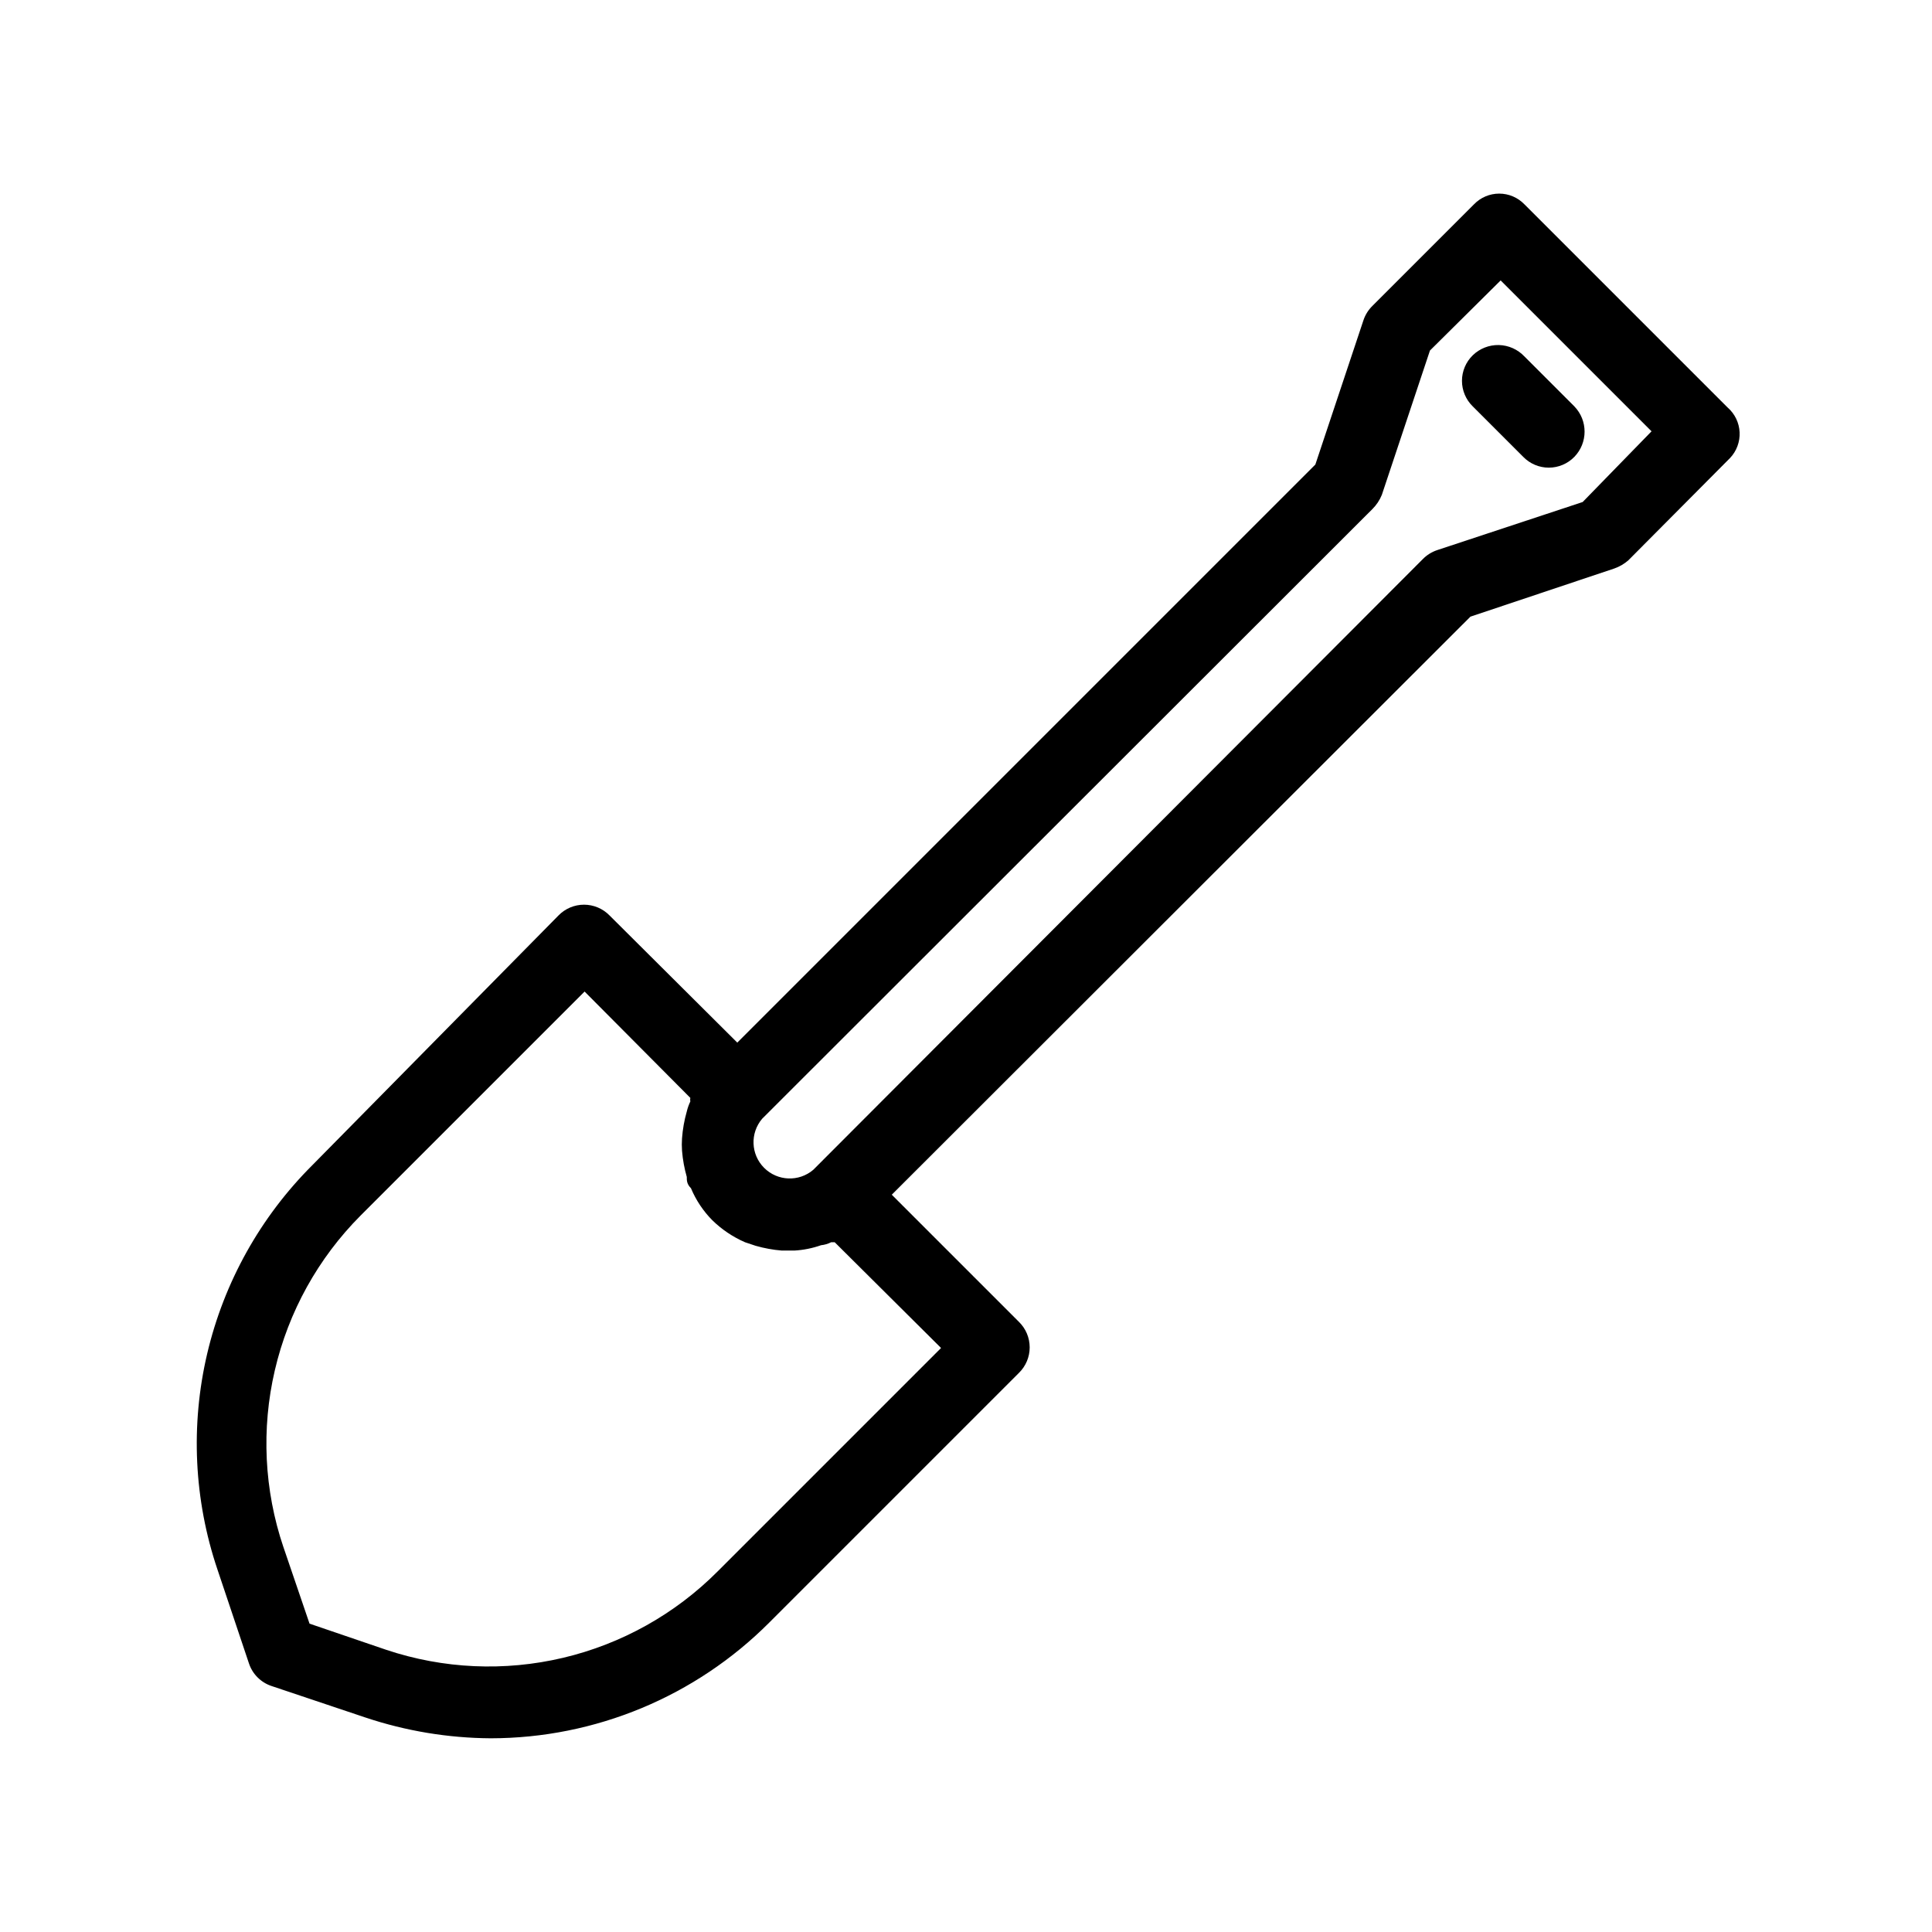 <?xml version="1.0" encoding="UTF-8"?>
<!-- Uploaded to: ICON Repo, www.iconrepo.com, Generator: ICON Repo Mixer Tools -->
<svg fill="#000000" width="800px" height="800px" version="1.1" viewBox="144 144 512 512" xmlns="http://www.w3.org/2000/svg">
 <path d="m601.84 252-53.844-53.844c-1.75-1.82-4.168-2.848-6.691-2.848-2.523 0-4.941 1.027-6.691 2.848l-26.922 26.922c-1.07 1.059-1.883 2.352-2.359 3.777l-12.754 38.258-153.19 153.19-33.848-33.691c-1.781-1.828-4.223-2.859-6.769-2.859-2.551 0-4.992 1.031-6.769 2.859l-65.184 66.125c-13.789 13.734-23.461 31.059-27.914 50.008-4.449 18.949-3.508 38.766 2.727 57.207l8.344 24.875c0.938 2.828 3.156 5.043 5.981 5.984l24.875 8.344h0.004c10.711 3.582 21.922 5.441 33.219 5.512 27.711-0.027 54.277-11.07 73.84-30.703l66.125-66.125c1.828-1.777 2.856-4.219 2.856-6.769s-1.027-4.992-2.856-6.769l-33.691-33.691 153.35-153.19 38.102-12.754-0.004 0.004c1.391-0.484 2.676-1.23 3.777-2.207l26.922-27.078h0.004c1.738-1.836 2.652-4.301 2.535-6.824-0.121-2.527-1.262-4.894-3.168-6.559zm-267.65 308.43c-11.254 11.301-25.441 19.234-40.965 22.906-15.52 3.672-31.762 2.938-46.887-2.125l-20.309-6.926-6.926-20.309h-0.004c-5.098-15.098-5.883-31.32-2.266-46.84 3.613-15.52 11.488-29.723 22.734-41.012l59.355-59.355 28.023 28.184v-0.004c-0.074 0.312-0.074 0.637 0 0.945-0.406 0.855-0.727 1.754-0.945 2.676-0.66 2.312-1.082 4.688-1.258 7.086-0.078 1.102-0.078 2.207 0 3.305 0.191 2.348 0.613 4.668 1.258 6.93 0 0.945 0 1.891 1.102 2.992h0.004c1.324 3.172 3.25 6.055 5.664 8.5 2.512 2.449 5.445 4.426 8.66 5.824l2.832 0.945h0.004c2.262 0.648 4.582 1.07 6.926 1.262h3.309c2.414-0.137 4.801-0.613 7.082-1.418 0.934-0.094 1.844-0.363 2.676-0.789h0.945l28.184 28.023zm229.23-283.39-38.574 12.754c-1.426 0.48-2.719 1.289-3.777 2.363l-161.54 161.85c-3.809 3.254-9.48 3.031-13.027-0.512-3.543-3.543-3.766-9.215-0.512-13.027l161.69-161.54c1.086-1.074 1.941-2.359 2.519-3.777l12.754-38.258 18.734-18.578 39.988 39.988zm-15.742-38.887 13.539 13.539v0.004c3.617 3.727 3.617 9.652 0 13.379-1.781 1.828-4.223 2.859-6.769 2.859-2.551 0-4.992-1.031-6.773-2.859l-13.383-13.383 0.004 0.004c-1.828-1.781-2.859-4.223-2.859-6.773 0-2.547 1.031-4.988 2.859-6.769 1.848-1.793 4.336-2.773 6.914-2.715 2.574 0.062 5.019 1.152 6.781 3.031z"/>
</svg>
